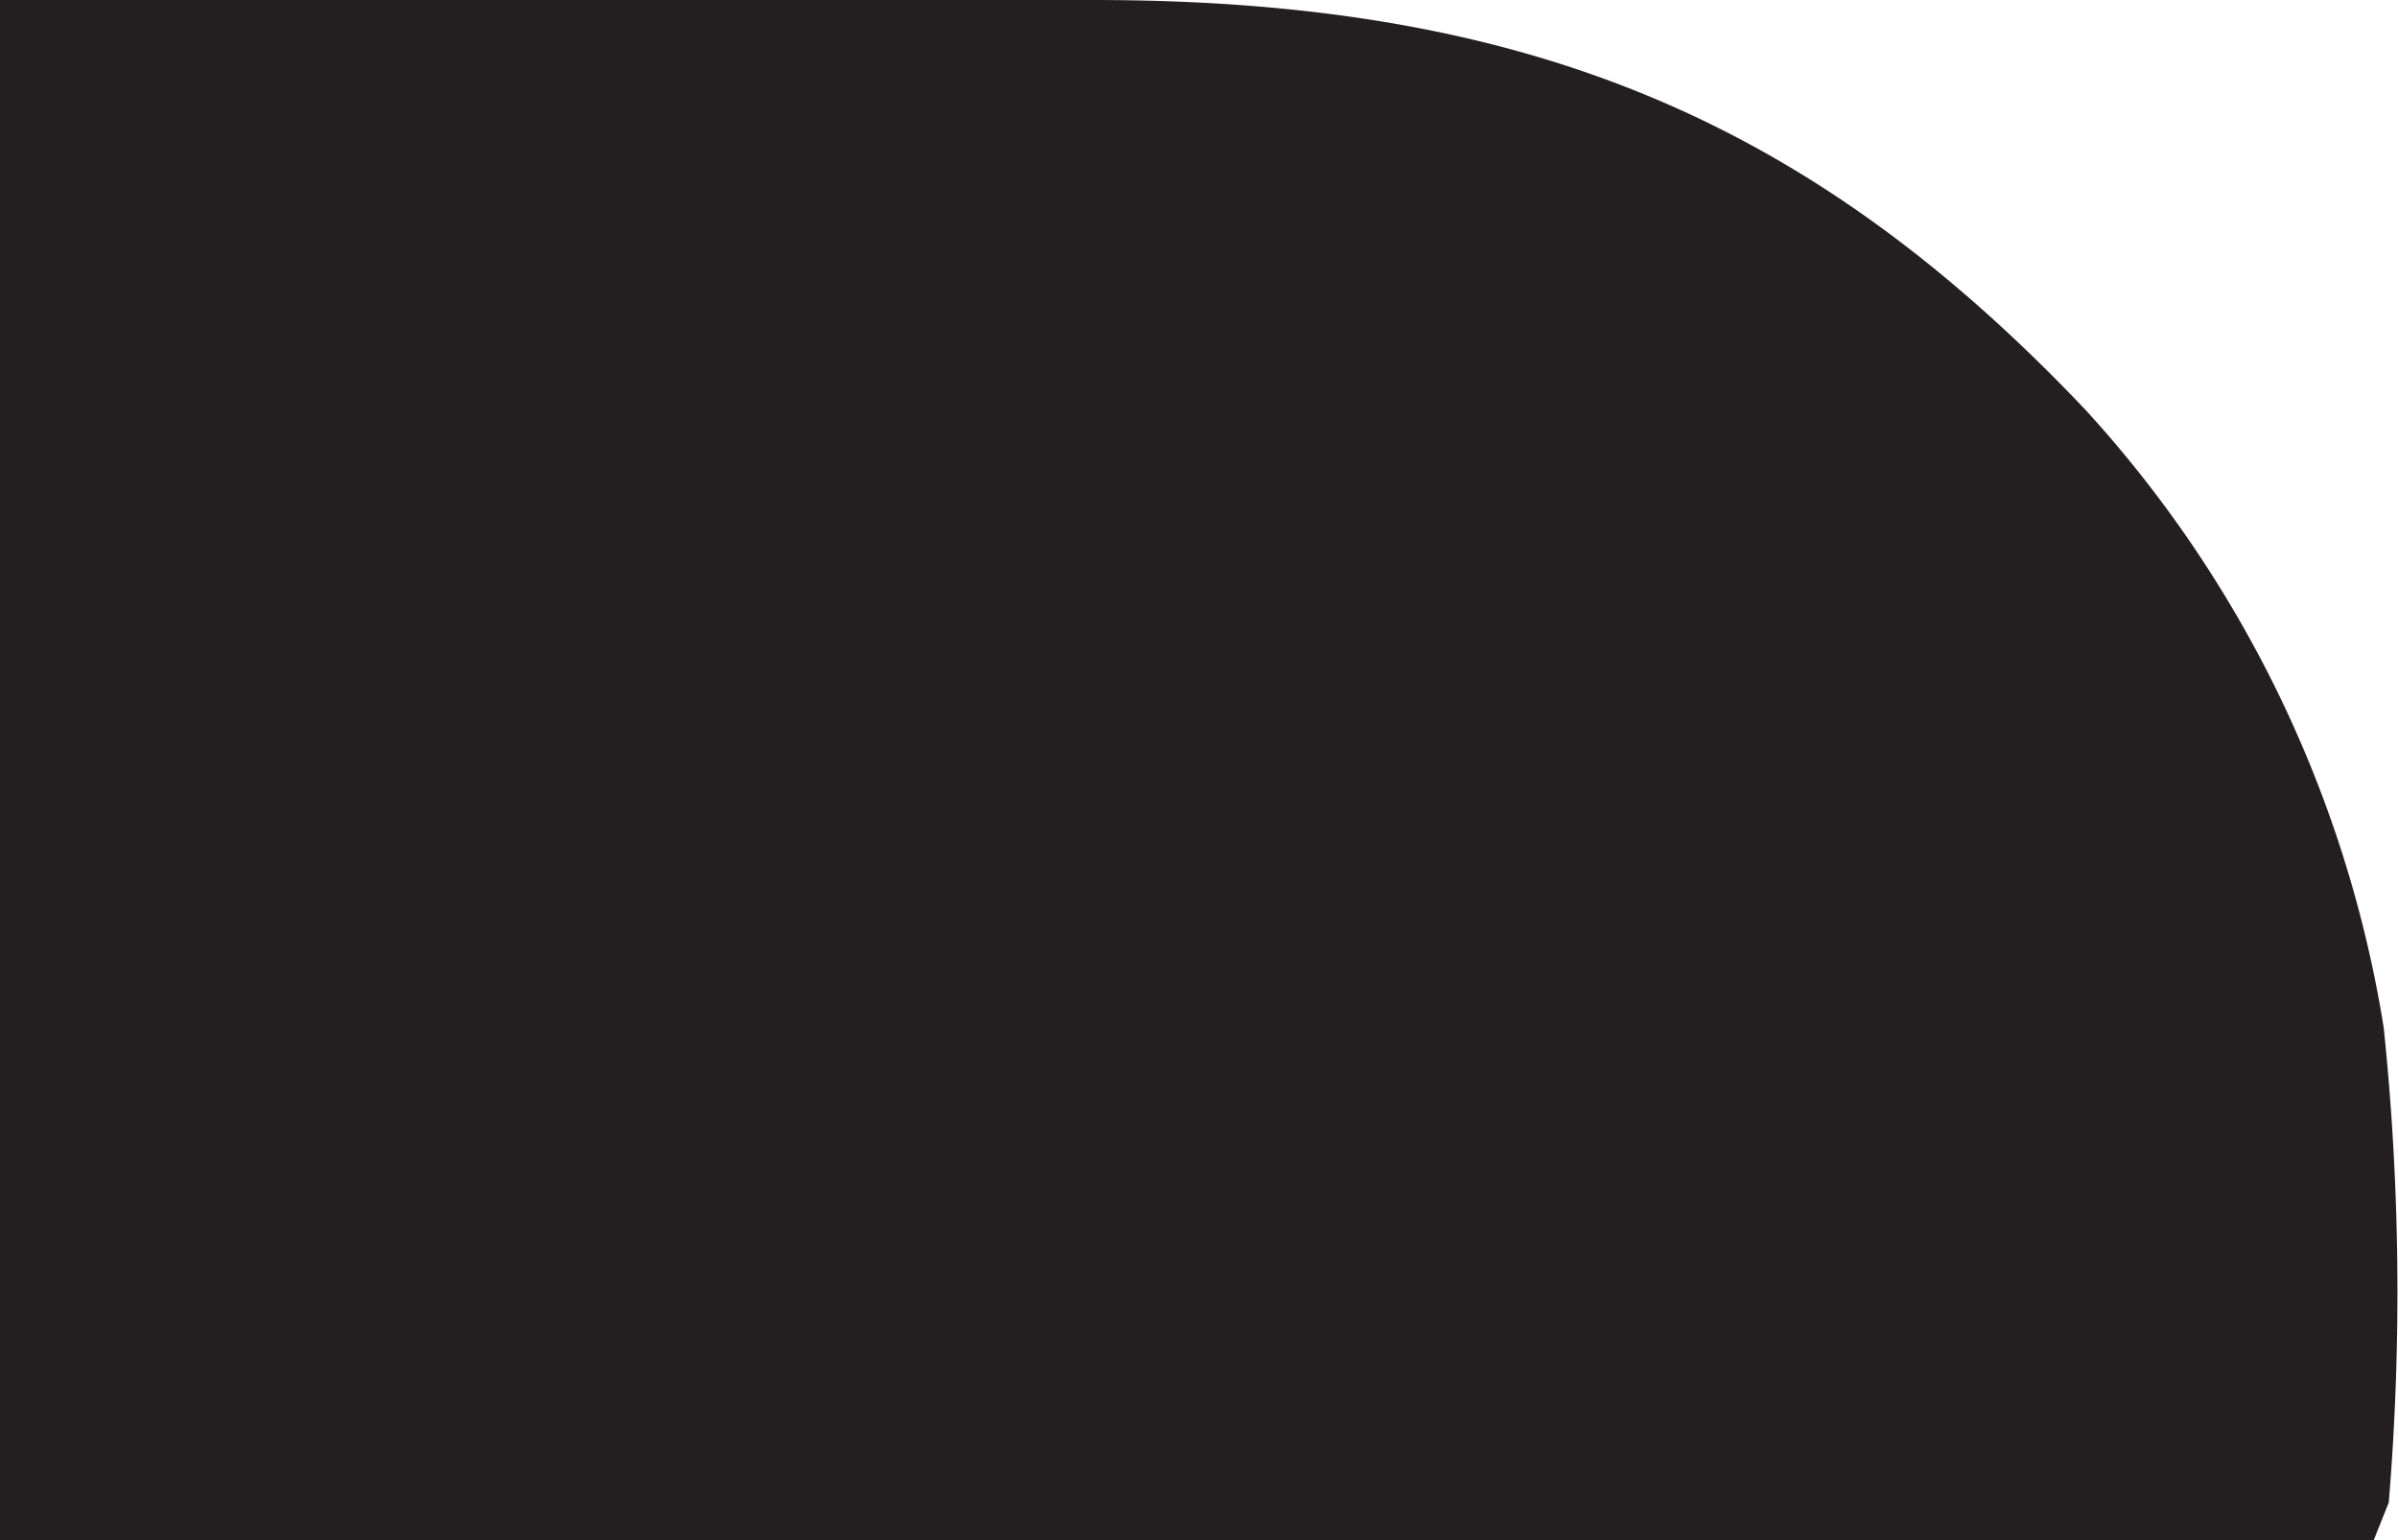 <svg xmlns="http://www.w3.org/2000/svg" viewBox="0 0 28.51 18.32"><path d="M28.34,12.22A14.22,14.22,0,0,0,24.8,4.88C21.56,1.46,18.2,0,13,0c0,0-7.29,0-10.94,0H.36L0,0V18.32H28.22l.18-.45a30.37,30.37,0,0,0-.06-5.65" style="fill:#231f20"/><rect x="-144.97" y="-613.21" width="612" height="792" style="fill:none"/><rect x="-144.97" y="-613.21" width="612" height="792" style="fill:none"/></svg>